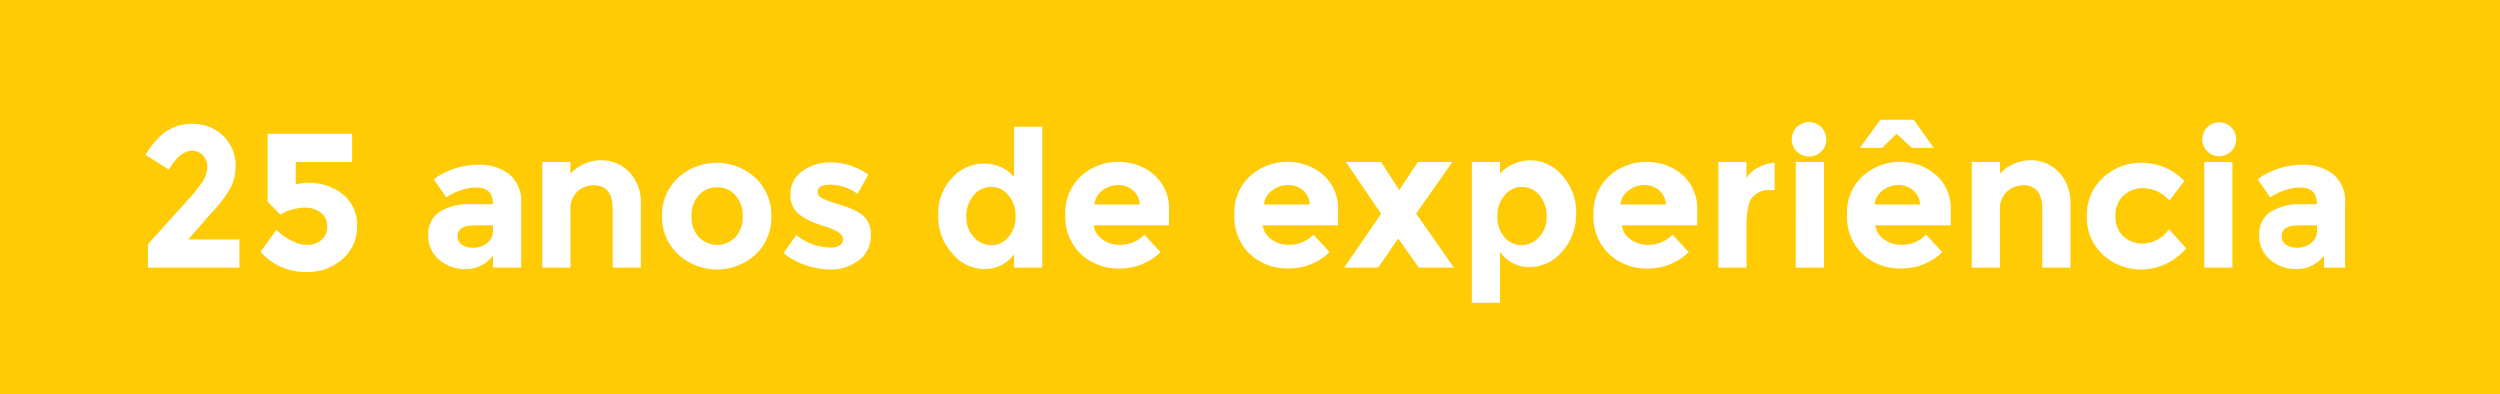 <svg xmlns="http://www.w3.org/2000/svg" viewBox="0 0 355 56"><defs><style>.cls-1{fill:#ffcb05;}</style></defs><g id="Layer_2" data-name="Layer 2"><g id="Layer_1-2" data-name="Layer 1"><g id="Layer_2-2" data-name="Layer 2"><g id="Camada_1" data-name="Camada 1"><path class="cls-1" d="M67.43,32c-1.64,0-2.45.51-2.45,1.53a1.38,1.38,0,0,0,.58,1.21,2.77,2.77,0,0,0,1.68.43,3,3,0,0,0,1.93-.67A2.19,2.19,0,0,0,70,32.71V32Zm0,0c-1.64,0-2.45.51-2.45,1.53a1.38,1.38,0,0,0,.58,1.21,2.77,2.77,0,0,0,1.68.43,3,3,0,0,0,1.93-.67A2.19,2.19,0,0,0,70,32.71V32Zm0,0c-1.64,0-2.45.51-2.45,1.53a1.38,1.38,0,0,0,.58,1.21,2.77,2.77,0,0,0,1.68.43,3,3,0,0,0,1.93-.67A2.19,2.19,0,0,0,70,32.71V32Zm37-4.25a3.57,3.57,0,0,0-5-.21c-.08.07-.14.14-.21.21a4.29,4.29,0,0,0-1,2.95,4.22,4.22,0,0,0,1,2.93,3.59,3.59,0,0,0,5.07.18l.18-.18a4.22,4.22,0,0,0,1-2.93A4.29,4.29,0,0,0,104.43,27.75Zm0,0a3.57,3.57,0,0,0-5-.21c-.08.07-.14.14-.21.21a4.29,4.29,0,0,0-1,2.95,4.22,4.22,0,0,0,1,2.93,3.59,3.59,0,0,0,5.07.18l.18-.18a4.22,4.22,0,0,0,1-2.93A4.29,4.29,0,0,0,104.43,27.75ZM67.43,32c-1.64,0-2.45.51-2.45,1.53a1.38,1.38,0,0,0,.58,1.21,2.77,2.77,0,0,0,1.68.43,3,3,0,0,0,1.93-.67A2.19,2.19,0,0,0,70,32.71V32Zm0,0c-1.64,0-2.45.51-2.45,1.53a1.38,1.38,0,0,0,.58,1.21,2.77,2.77,0,0,0,1.68.43,3,3,0,0,0,1.93-.67A2.19,2.19,0,0,0,70,32.71V32Zm37-4.25a3.57,3.57,0,0,0-5-.21c-.08.07-.14.14-.21.21a4.29,4.29,0,0,0-1,2.95,4.22,4.22,0,0,0,1,2.93,3.59,3.59,0,0,0,5.07.18l.18-.18a4.22,4.22,0,0,0,1-2.93A4.29,4.29,0,0,0,104.43,27.75Zm38.72,0a3.1,3.1,0,0,0-2.44-1.18,3.17,3.17,0,0,0-2.49,1.2,4.41,4.41,0,0,0-1,3,4,4,0,0,0,1.07,2.9,3.28,3.28,0,0,0,2.48,1.14,3.1,3.1,0,0,0,2.42-1.14,4.26,4.26,0,0,0,1-2.92,4.55,4.55,0,0,0-1-3ZM160.86,27a3.1,3.1,0,0,0-2.06-.71,3.73,3.73,0,0,0-2.23.74,2.81,2.81,0,0,0-1.17,2h6.44A2.9,2.9,0,0,0,160.86,27Zm0,0a3.1,3.1,0,0,0-2.06-.71,3.73,3.73,0,0,0-2.23.74,2.81,2.81,0,0,0-1.17,2h6.44A2.9,2.9,0,0,0,160.86,27Zm-17.71.75a3.1,3.1,0,0,0-2.44-1.18,3.17,3.17,0,0,0-2.49,1.2,4.41,4.41,0,0,0-1,3,4,4,0,0,0,1.07,2.9,3.28,3.28,0,0,0,2.48,1.14,3.1,3.1,0,0,0,2.42-1.14,4.26,4.26,0,0,0,1-2.92,4.55,4.55,0,0,0-1-3Zm-38.72,0a3.57,3.57,0,0,0-5-.21c-.08.07-.14.14-.21.21a4.29,4.29,0,0,0-1,2.95,4.22,4.22,0,0,0,1,2.93,3.59,3.59,0,0,0,5.07.18l.18-.18a4.22,4.22,0,0,0,1-2.93A4.29,4.29,0,0,0,104.43,27.75ZM67.43,32c-1.64,0-2.45.51-2.45,1.53a1.38,1.38,0,0,0,.58,1.21,2.77,2.77,0,0,0,1.68.43,3,3,0,0,0,1.93-.67A2.19,2.19,0,0,0,70,32.71V32Zm0,0c-1.64,0-2.45.51-2.45,1.53a1.38,1.38,0,0,0,.58,1.21,2.77,2.77,0,0,0,1.68.43,3,3,0,0,0,1.93-.67A2.19,2.19,0,0,0,70,32.71V32Zm37-4.25a3.57,3.57,0,0,0-5-.21c-.08.07-.14.14-.21.21a4.29,4.29,0,0,0-1,2.95,4.22,4.22,0,0,0,1,2.93,3.59,3.59,0,0,0,5.07.18l.18-.18a4.22,4.22,0,0,0,1-2.93A4.29,4.29,0,0,0,104.43,27.75Zm38.72,0a3.1,3.1,0,0,0-2.44-1.18,3.17,3.17,0,0,0-2.49,1.2,4.41,4.41,0,0,0-1,3,4,4,0,0,0,1.07,2.9,3.28,3.28,0,0,0,2.48,1.14,3.1,3.1,0,0,0,2.42-1.14,4.26,4.26,0,0,0,1-2.92,4.55,4.55,0,0,0-1-3ZM160.86,27a3.1,3.1,0,0,0-2.06-.71,3.73,3.73,0,0,0-2.23.74,2.81,2.81,0,0,0-1.17,2h6.44A2.9,2.9,0,0,0,160.86,27Zm24.08,0a3.1,3.1,0,0,0-2.06-.71,3.7,3.7,0,0,0-2.22.74,2.75,2.75,0,0,0-1.18,2h6.45A2.89,2.89,0,0,0,184.94,27Zm33.62.77a3.15,3.15,0,0,0-2.48-1.2,3.07,3.07,0,0,0-2.45,1.18,4.53,4.53,0,0,0-1,3,4.26,4.26,0,0,0,1,2.92,3.1,3.1,0,0,0,2.42,1.14,3.28,3.28,0,0,0,2.48-1.14,4,4,0,0,0,1.07-2.9,4.43,4.43,0,0,0-1-3Zm0,0a3.15,3.15,0,0,0-2.48-1.2,3.07,3.07,0,0,0-2.45,1.18,4.53,4.53,0,0,0-1,3,4.26,4.26,0,0,0,1,2.92,3.1,3.1,0,0,0,2.42,1.14,3.28,3.28,0,0,0,2.48-1.14,4,4,0,0,0,1.07-2.9,4.43,4.43,0,0,0-1-3ZM184.94,27a3.1,3.1,0,0,0-2.06-.71,3.7,3.7,0,0,0-2.22.74,2.75,2.75,0,0,0-1.18,2h6.45A2.89,2.89,0,0,0,184.94,27Zm-24.08,0a3.1,3.1,0,0,0-2.06-.71,3.73,3.73,0,0,0-2.23.74,2.81,2.81,0,0,0-1.17,2h6.44A2.9,2.9,0,0,0,160.86,27Zm-17.71.75a3.1,3.1,0,0,0-2.44-1.18,3.17,3.17,0,0,0-2.49,1.2,4.41,4.41,0,0,0-1,3,4,4,0,0,0,1.07,2.9,3.28,3.28,0,0,0,2.48,1.14,3.1,3.1,0,0,0,2.42-1.14,4.26,4.26,0,0,0,1-2.92,4.55,4.55,0,0,0-1-3Zm-38.72,0a3.57,3.57,0,0,0-5-.21c-.08.07-.14.14-.21.21a4.29,4.29,0,0,0-1,2.95,4.22,4.22,0,0,0,1,2.93,3.59,3.59,0,0,0,5.07.18l.18-.18a4.22,4.22,0,0,0,1-2.93A4.29,4.29,0,0,0,104.43,27.75ZM67.43,32c-1.64,0-2.45.51-2.45,1.53a1.38,1.38,0,0,0,.58,1.21,2.77,2.77,0,0,0,1.68.43,3,3,0,0,0,1.93-.67A2.19,2.19,0,0,0,70,32.71V32Zm0,0c-1.64,0-2.45.51-2.45,1.53a1.38,1.38,0,0,0,.58,1.21,2.77,2.77,0,0,0,1.68.43,3,3,0,0,0,1.93-.67A2.19,2.19,0,0,0,70,32.71V32Zm37-4.25a3.57,3.57,0,0,0-5-.21c-.08.07-.14.14-.21.21a4.29,4.29,0,0,0-1,2.95,4.22,4.22,0,0,0,1,2.93,3.59,3.59,0,0,0,5.07.18l.18-.18a4.22,4.22,0,0,0,1-2.93A4.29,4.29,0,0,0,104.43,27.75Zm38.72,0a3.1,3.1,0,0,0-2.44-1.18,3.17,3.17,0,0,0-2.49,1.2,4.41,4.41,0,0,0-1,3,4,4,0,0,0,1.07,2.9,3.28,3.28,0,0,0,2.48,1.14,3.1,3.1,0,0,0,2.42-1.14,4.26,4.26,0,0,0,1-2.92,4.55,4.55,0,0,0-1-3ZM160.86,27a3.1,3.1,0,0,0-2.06-.71,3.73,3.73,0,0,0-2.23.74,2.81,2.81,0,0,0-1.17,2h6.44A2.9,2.9,0,0,0,160.86,27Zm24.08,0a3.1,3.1,0,0,0-2.06-.71,3.7,3.7,0,0,0-2.22.74,2.75,2.75,0,0,0-1.18,2h6.45A2.89,2.89,0,0,0,184.94,27Zm33.62.77a3.15,3.15,0,0,0-2.48-1.2,3.07,3.07,0,0,0-2.45,1.18,4.53,4.53,0,0,0-1,3,4.26,4.26,0,0,0,1,2.92,3.1,3.1,0,0,0,2.42,1.14,3.28,3.28,0,0,0,2.48-1.14,4,4,0,0,0,1.07-2.9,4.43,4.43,0,0,0-1-3Zm17-.77a3.1,3.1,0,0,0-2.06-.71,3.7,3.7,0,0,0-2.22.74,2.75,2.75,0,0,0-1.18,2h6.45a2.9,2.9,0,0,0-1-2Zm0,0a3.1,3.1,0,0,0-2.06-.71,3.7,3.7,0,0,0-2.22.74,2.75,2.75,0,0,0-1.18,2h6.45a2.9,2.9,0,0,0-1-2Zm-17,.77a3.15,3.15,0,0,0-2.48-1.2,3.07,3.07,0,0,0-2.45,1.18,4.53,4.53,0,0,0-1,3,4.26,4.26,0,0,0,1,2.92,3.1,3.1,0,0,0,2.42,1.14,3.28,3.28,0,0,0,2.48-1.14,4,4,0,0,0,1.07-2.9,4.43,4.43,0,0,0-1-3ZM184.94,27a3.1,3.1,0,0,0-2.06-.71,3.7,3.7,0,0,0-2.22.74,2.75,2.75,0,0,0-1.18,2h6.45A2.89,2.89,0,0,0,184.94,27Zm-24.08,0a3.1,3.1,0,0,0-2.06-.71,3.73,3.73,0,0,0-2.23.74,2.81,2.81,0,0,0-1.17,2h6.44A2.9,2.9,0,0,0,160.86,27Zm-17.71.75a3.1,3.1,0,0,0-2.44-1.18,3.17,3.17,0,0,0-2.49,1.2,4.41,4.41,0,0,0-1,3,4,4,0,0,0,1.07,2.9,3.28,3.28,0,0,0,2.48,1.14,3.1,3.1,0,0,0,2.42-1.14,4.26,4.26,0,0,0,1-2.92,4.55,4.55,0,0,0-1-3Zm-38.72,0a3.57,3.57,0,0,0-5-.21c-.08.07-.14.14-.21.21a4.29,4.29,0,0,0-1,2.95,4.22,4.22,0,0,0,1,2.93,3.59,3.59,0,0,0,5.07.18l.18-.18a4.22,4.22,0,0,0,1-2.93A4.29,4.29,0,0,0,104.43,27.75ZM67.43,32c-1.64,0-2.45.51-2.45,1.53a1.38,1.38,0,0,0,.58,1.21,2.77,2.77,0,0,0,1.68.43,3,3,0,0,0,1.93-.67A2.19,2.19,0,0,0,70,32.71V32Zm0,0c-1.64,0-2.45.51-2.45,1.53a1.38,1.38,0,0,0,.58,1.21,2.77,2.77,0,0,0,1.68.43,3,3,0,0,0,1.93-.67A2.19,2.19,0,0,0,70,32.71V32Zm37-4.25a3.57,3.57,0,0,0-5-.21c-.08.07-.14.14-.21.21a4.29,4.29,0,0,0-1,2.95,4.22,4.22,0,0,0,1,2.93,3.59,3.59,0,0,0,5.07.18l.18-.18a4.22,4.22,0,0,0,1-2.93A4.29,4.29,0,0,0,104.43,27.75Zm38.72,0a3.1,3.1,0,0,0-2.44-1.18,3.17,3.17,0,0,0-2.49,1.2,4.41,4.41,0,0,0-1,3,4,4,0,0,0,1.07,2.9,3.28,3.28,0,0,0,2.48,1.14,3.1,3.1,0,0,0,2.42-1.14,4.26,4.26,0,0,0,1-2.92,4.55,4.55,0,0,0-1-3ZM160.86,27a3.1,3.1,0,0,0-2.06-.71,3.73,3.73,0,0,0-2.23.74,2.81,2.81,0,0,0-1.17,2h6.44A2.9,2.9,0,0,0,160.86,27Zm24.08,0a3.1,3.1,0,0,0-2.06-.71,3.7,3.7,0,0,0-2.22.74,2.75,2.75,0,0,0-1.18,2h6.45A2.89,2.89,0,0,0,184.94,27Zm33.62.77a3.15,3.15,0,0,0-2.48-1.2,3.07,3.07,0,0,0-2.45,1.18,4.53,4.53,0,0,0-1,3,4.26,4.26,0,0,0,1,2.92,3.1,3.1,0,0,0,2.42,1.14,3.28,3.28,0,0,0,2.48-1.14,4,4,0,0,0,1.07-2.9,4.43,4.43,0,0,0-1-3Zm17-.77a3.1,3.1,0,0,0-2.06-.71,3.7,3.7,0,0,0-2.22.74,2.75,2.75,0,0,0-1.18,2h6.45a2.9,2.9,0,0,0-1-2Zm0,0a3.1,3.1,0,0,0-2.06-.71,3.7,3.7,0,0,0-2.22.74,2.75,2.75,0,0,0-1.18,2h6.45a2.9,2.9,0,0,0-1-2Zm-17,.77a3.15,3.15,0,0,0-2.48-1.2,3.07,3.07,0,0,0-2.45,1.18,4.53,4.53,0,0,0-1,3,4.26,4.26,0,0,0,1,2.92,3.1,3.1,0,0,0,2.42,1.14,3.28,3.28,0,0,0,2.48-1.14,4,4,0,0,0,1.07-2.9,4.43,4.43,0,0,0-1-3ZM184.94,27a3.1,3.1,0,0,0-2.06-.71,3.7,3.7,0,0,0-2.22.74,2.75,2.75,0,0,0-1.18,2h6.45A2.89,2.89,0,0,0,184.94,27Zm-24.08,0a3.1,3.1,0,0,0-2.06-.71,3.73,3.73,0,0,0-2.23.74,2.81,2.81,0,0,0-1.17,2h6.44A2.9,2.9,0,0,0,160.86,27Zm-17.71.75a3.1,3.1,0,0,0-2.44-1.18,3.17,3.17,0,0,0-2.49,1.2,4.41,4.41,0,0,0-1,3,4,4,0,0,0,1.07,2.9,3.28,3.28,0,0,0,2.48,1.14,3.1,3.1,0,0,0,2.42-1.14,4.26,4.26,0,0,0,1-2.92,4.55,4.55,0,0,0-1-3Zm-38.72,0a3.57,3.57,0,0,0-5-.21c-.08.07-.14.14-.21.21a4.29,4.29,0,0,0-1,2.95,4.22,4.22,0,0,0,1,2.93,3.59,3.59,0,0,0,5.07.18l.18-.18a4.22,4.22,0,0,0,1-2.93A4.29,4.29,0,0,0,104.43,27.75ZM67.43,32c-1.64,0-2.45.51-2.45,1.53a1.38,1.38,0,0,0,.58,1.21,2.77,2.77,0,0,0,1.68.43,3,3,0,0,0,1.93-.67A2.19,2.19,0,0,0,70,32.71V32Zm0,0c-1.64,0-2.45.51-2.45,1.53a1.38,1.38,0,0,0,.58,1.21,2.77,2.77,0,0,0,1.68.43,3,3,0,0,0,1.93-.67A2.19,2.19,0,0,0,70,32.71V32Zm37-4.25a3.57,3.57,0,0,0-5-.21c-.08.07-.14.14-.21.21a4.29,4.29,0,0,0-1,2.95,4.22,4.22,0,0,0,1,2.93,3.59,3.59,0,0,0,5.07.18l.18-.18a4.22,4.22,0,0,0,1-2.93A4.29,4.29,0,0,0,104.43,27.75Zm38.72,0a3.1,3.1,0,0,0-2.44-1.18,3.17,3.17,0,0,0-2.49,1.2,4.41,4.41,0,0,0-1,3,4,4,0,0,0,1.07,2.9,3.28,3.28,0,0,0,2.48,1.14,3.1,3.1,0,0,0,2.42-1.14,4.26,4.26,0,0,0,1-2.92,4.55,4.55,0,0,0-1-3ZM160.86,27a3.1,3.1,0,0,0-2.06-.71,3.73,3.73,0,0,0-2.23.74,2.81,2.81,0,0,0-1.17,2h6.44A2.9,2.9,0,0,0,160.86,27Zm24.08,0a3.1,3.1,0,0,0-2.06-.71,3.7,3.7,0,0,0-2.22.74,2.75,2.75,0,0,0-1.18,2h6.45A2.89,2.89,0,0,0,184.94,27Zm33.62.77a3.15,3.15,0,0,0-2.48-1.2,3.07,3.07,0,0,0-2.45,1.18,4.53,4.53,0,0,0-1,3,4.26,4.26,0,0,0,1,2.92,3.1,3.1,0,0,0,2.42,1.14,3.28,3.28,0,0,0,2.48-1.14,4,4,0,0,0,1.07-2.9,4.43,4.43,0,0,0-1-3Zm17-.77a3.1,3.1,0,0,0-2.06-.71,3.7,3.7,0,0,0-2.22.74,2.75,2.75,0,0,0-1.18,2h6.45a2.9,2.9,0,0,0-1-2Zm0,0a3.1,3.1,0,0,0-2.06-.71,3.7,3.7,0,0,0-2.22.74,2.75,2.75,0,0,0-1.18,2h6.45a2.9,2.9,0,0,0-1-2Zm-17,.77a3.15,3.15,0,0,0-2.48-1.2,3.07,3.07,0,0,0-2.45,1.18,4.53,4.53,0,0,0-1,3,4.26,4.26,0,0,0,1,2.92,3.1,3.1,0,0,0,2.42,1.14,3.28,3.28,0,0,0,2.48-1.14,4,4,0,0,0,1.07-2.9,4.43,4.43,0,0,0-1-3ZM184.94,27a3.1,3.1,0,0,0-2.06-.71,3.7,3.7,0,0,0-2.22.74,2.75,2.75,0,0,0-1.18,2h6.45A2.89,2.89,0,0,0,184.94,27Zm-24.08,0a3.1,3.1,0,0,0-2.06-.71,3.73,3.73,0,0,0-2.23.74,2.81,2.81,0,0,0-1.17,2h6.44A2.9,2.9,0,0,0,160.86,27Zm-17.71.75a3.1,3.1,0,0,0-2.44-1.18,3.17,3.17,0,0,0-2.49,1.2,4.41,4.41,0,0,0-1,3,4,4,0,0,0,1.07,2.9,3.28,3.28,0,0,0,2.48,1.14,3.1,3.1,0,0,0,2.42-1.14,4.26,4.26,0,0,0,1-2.92,4.55,4.55,0,0,0-1-3Zm-38.72,0a3.57,3.57,0,0,0-5-.21c-.08.07-.14.14-.21.21a4.29,4.29,0,0,0-1,2.95,4.22,4.22,0,0,0,1,2.93,3.59,3.59,0,0,0,5.07.18l.18-.18a4.22,4.22,0,0,0,1-2.93A4.29,4.29,0,0,0,104.43,27.75ZM67.43,32c-1.64,0-2.45.51-2.45,1.53a1.38,1.38,0,0,0,.58,1.21,2.77,2.77,0,0,0,1.68.43,3,3,0,0,0,1.93-.67A2.19,2.19,0,0,0,70,32.71V32Zm0,0c-1.64,0-2.45.51-2.45,1.53a1.38,1.38,0,0,0,.58,1.21,2.77,2.77,0,0,0,1.68.43,3,3,0,0,0,1.93-.67A2.19,2.19,0,0,0,70,32.71V32Zm37-4.25a3.57,3.57,0,0,0-5-.21c-.08.07-.14.14-.21.21a4.29,4.29,0,0,0-1,2.95,4.22,4.22,0,0,0,1,2.93,3.59,3.59,0,0,0,5.07.18l.18-.18a4.22,4.22,0,0,0,1-2.93A4.29,4.29,0,0,0,104.43,27.75Zm38.72,0a3.1,3.1,0,0,0-2.44-1.18,3.17,3.17,0,0,0-2.49,1.2,4.41,4.41,0,0,0-1,3,4,4,0,0,0,1.07,2.9,3.28,3.28,0,0,0,2.48,1.14,3.1,3.1,0,0,0,2.42-1.14,4.26,4.26,0,0,0,1-2.92,4.55,4.55,0,0,0-1-3ZM160.86,27a3.1,3.1,0,0,0-2.06-.71,3.73,3.73,0,0,0-2.23.74,2.81,2.81,0,0,0-1.17,2h6.44A2.9,2.9,0,0,0,160.86,27Zm24.08,0a3.1,3.1,0,0,0-2.06-.71,3.7,3.7,0,0,0-2.22.74,2.75,2.75,0,0,0-1.18,2h6.45A2.89,2.89,0,0,0,184.94,27Zm33.62.77a3.15,3.15,0,0,0-2.48-1.2,3.07,3.07,0,0,0-2.45,1.18,4.53,4.53,0,0,0-1,3,4.26,4.26,0,0,0,1,2.92,3.1,3.1,0,0,0,2.42,1.14,3.28,3.28,0,0,0,2.48-1.14,4,4,0,0,0,1.07-2.9,4.43,4.43,0,0,0-1-3Zm17-.77a3.1,3.1,0,0,0-2.06-.71,3.7,3.7,0,0,0-2.22.74,2.75,2.75,0,0,0-1.18,2h6.45a2.9,2.9,0,0,0-1-2Zm36.08,0a3.1,3.1,0,0,0-2.06-.71,3.73,3.73,0,0,0-2.23.74,2.81,2.81,0,0,0-1.17,2h6.44a2.93,2.93,0,0,0-1-2Zm0,0a3.1,3.1,0,0,0-2.06-.71,3.73,3.73,0,0,0-2.23.74,2.81,2.81,0,0,0-1.17,2h6.44a2.93,2.93,0,0,0-1-2Zm-36.08,0a3.1,3.1,0,0,0-2.06-.71,3.7,3.7,0,0,0-2.22.74,2.75,2.75,0,0,0-1.18,2h6.45a2.9,2.9,0,0,0-1-2Zm-17,.77a3.15,3.15,0,0,0-2.48-1.2,3.07,3.07,0,0,0-2.45,1.18,4.53,4.53,0,0,0-1,3,4.26,4.26,0,0,0,1,2.92,3.1,3.1,0,0,0,2.42,1.14,3.28,3.28,0,0,0,2.48-1.14,4,4,0,0,0,1.07-2.9,4.43,4.43,0,0,0-1-3ZM184.94,27a3.1,3.1,0,0,0-2.06-.71,3.7,3.7,0,0,0-2.22.74,2.75,2.75,0,0,0-1.18,2h6.45A2.89,2.89,0,0,0,184.94,27Zm-24.08,0a3.1,3.1,0,0,0-2.06-.71,3.73,3.73,0,0,0-2.23.74,2.81,2.81,0,0,0-1.17,2h6.44A2.9,2.9,0,0,0,160.86,27Zm-17.71.75a3.1,3.1,0,0,0-2.44-1.18,3.17,3.17,0,0,0-2.49,1.2,4.41,4.41,0,0,0-1,3,4,4,0,0,0,1.07,2.9,3.28,3.28,0,0,0,2.48,1.14,3.1,3.1,0,0,0,2.42-1.14,4.26,4.26,0,0,0,1-2.92,4.55,4.55,0,0,0-1-3Zm-38.72,0a3.57,3.57,0,0,0-5-.21c-.08.07-.14.14-.21.21a4.29,4.29,0,0,0-1,2.95,4.22,4.22,0,0,0,1,2.93,3.59,3.59,0,0,0,5.07.18l.18-.18a4.22,4.22,0,0,0,1-2.93A4.29,4.29,0,0,0,104.43,27.75ZM67.43,32c-1.64,0-2.45.51-2.45,1.53a1.38,1.38,0,0,0,.58,1.21,2.77,2.77,0,0,0,1.68.43,3,3,0,0,0,1.93-.67A2.19,2.19,0,0,0,70,32.71V32Zm0,0c-1.64,0-2.45.51-2.45,1.53a1.38,1.38,0,0,0,.58,1.21,2.77,2.77,0,0,0,1.68.43,3,3,0,0,0,1.93-.67A2.19,2.19,0,0,0,70,32.71V32Zm37-4.25a3.57,3.57,0,0,0-5-.21c-.08.07-.14.14-.21.21a4.29,4.29,0,0,0-1,2.95,4.22,4.22,0,0,0,1,2.93,3.59,3.59,0,0,0,5.07.18l.18-.18a4.22,4.22,0,0,0,1-2.93A4.29,4.29,0,0,0,104.43,27.75Zm38.72,0a3.1,3.1,0,0,0-2.44-1.18,3.17,3.17,0,0,0-2.49,1.2,4.41,4.41,0,0,0-1,3,4,4,0,0,0,1.07,2.9,3.28,3.28,0,0,0,2.48,1.14,3.1,3.1,0,0,0,2.42-1.14,4.26,4.26,0,0,0,1-2.92,4.55,4.55,0,0,0-1-3ZM160.86,27a3.1,3.1,0,0,0-2.06-.71,3.73,3.73,0,0,0-2.23.74,2.81,2.81,0,0,0-1.17,2h6.44A2.9,2.9,0,0,0,160.86,27Zm24.08,0a3.1,3.1,0,0,0-2.06-.71,3.7,3.7,0,0,0-2.22.74,2.75,2.75,0,0,0-1.18,2h6.45A2.89,2.89,0,0,0,184.94,27Zm33.62.77a3.15,3.15,0,0,0-2.48-1.2,3.07,3.07,0,0,0-2.45,1.18,4.53,4.53,0,0,0-1,3,4.26,4.26,0,0,0,1,2.92,3.1,3.1,0,0,0,2.42,1.14,3.28,3.28,0,0,0,2.48-1.14,4,4,0,0,0,1.07-2.9,4.43,4.43,0,0,0-1-3Zm17-.77a3.1,3.1,0,0,0-2.06-.71,3.7,3.7,0,0,0-2.22.74,2.75,2.75,0,0,0-1.18,2h6.45a2.9,2.9,0,0,0-1-2Zm36.08,0a3.1,3.1,0,0,0-2.06-.71,3.73,3.73,0,0,0-2.23.74,2.81,2.81,0,0,0-1.17,2h6.44a2.93,2.93,0,0,0-1-2Zm0,0a3.1,3.1,0,0,0-2.06-.71,3.73,3.73,0,0,0-2.23.74,2.81,2.81,0,0,0-1.17,2h6.44a2.93,2.93,0,0,0-1-2Zm-36.08,0a3.1,3.1,0,0,0-2.06-.71,3.7,3.7,0,0,0-2.22.74,2.75,2.75,0,0,0-1.18,2h6.45a2.9,2.9,0,0,0-1-2Zm-17,.77a3.15,3.15,0,0,0-2.48-1.2,3.07,3.07,0,0,0-2.45,1.18,4.53,4.53,0,0,0-1,3,4.26,4.26,0,0,0,1,2.92,3.1,3.1,0,0,0,2.42,1.14,3.28,3.28,0,0,0,2.48-1.14,4,4,0,0,0,1.07-2.9,4.43,4.43,0,0,0-1-3ZM184.94,27a3.1,3.1,0,0,0-2.06-.71,3.7,3.7,0,0,0-2.22.74,2.75,2.75,0,0,0-1.18,2h6.45A2.89,2.89,0,0,0,184.94,27Zm-24.08,0a3.1,3.1,0,0,0-2.06-.71,3.73,3.73,0,0,0-2.23.74,2.81,2.81,0,0,0-1.17,2h6.44A2.9,2.9,0,0,0,160.86,27Zm-17.71.75a3.1,3.1,0,0,0-2.44-1.18,3.17,3.17,0,0,0-2.49,1.2,4.41,4.41,0,0,0-1,3,4,4,0,0,0,1.07,2.9,3.28,3.28,0,0,0,2.48,1.14,3.1,3.1,0,0,0,2.42-1.14,4.26,4.26,0,0,0,1-2.92,4.55,4.55,0,0,0-1-3Zm-38.72,0a3.57,3.57,0,0,0-5-.21c-.08.07-.14.14-.21.21a4.29,4.29,0,0,0-1,2.95,4.22,4.22,0,0,0,1,2.93,3.59,3.59,0,0,0,5.07.18l.18-.18a4.22,4.22,0,0,0,1-2.93A4.29,4.29,0,0,0,104.43,27.75ZM67.43,32c-1.64,0-2.45.51-2.45,1.53a1.38,1.38,0,0,0,.58,1.21,2.77,2.77,0,0,0,1.68.43,3,3,0,0,0,1.93-.67A2.19,2.19,0,0,0,70,32.71V32Zm0,0c-1.64,0-2.45.51-2.45,1.53a1.38,1.38,0,0,0,.58,1.21,2.77,2.77,0,0,0,1.68.43,3,3,0,0,0,1.93-.67A2.19,2.19,0,0,0,70,32.71V32Zm37-4.25a3.57,3.57,0,0,0-5-.21c-.08.07-.14.14-.21.21a4.29,4.29,0,0,0-1,2.95,4.22,4.22,0,0,0,1,2.93,3.59,3.59,0,0,0,5.07.18l.18-.18a4.22,4.22,0,0,0,1-2.93A4.29,4.29,0,0,0,104.43,27.75Zm38.72,0a3.1,3.1,0,0,0-2.44-1.18,3.17,3.17,0,0,0-2.49,1.2,4.41,4.41,0,0,0-1,3,4,4,0,0,0,1.07,2.9,3.28,3.28,0,0,0,2.48,1.14,3.1,3.1,0,0,0,2.42-1.14,4.26,4.26,0,0,0,1-2.92,4.55,4.55,0,0,0-1-3ZM160.86,27a3.1,3.1,0,0,0-2.06-.71,3.73,3.73,0,0,0-2.23.74,2.81,2.81,0,0,0-1.17,2h6.44A2.9,2.9,0,0,0,160.86,27Zm24.08,0a3.1,3.1,0,0,0-2.06-.71,3.7,3.7,0,0,0-2.22.74,2.75,2.75,0,0,0-1.18,2h6.45A2.89,2.89,0,0,0,184.94,27Zm33.62.77a3.15,3.15,0,0,0-2.48-1.2,3.07,3.07,0,0,0-2.45,1.18,4.53,4.53,0,0,0-1,3,4.26,4.26,0,0,0,1,2.92,3.1,3.1,0,0,0,2.42,1.14,3.28,3.28,0,0,0,2.48-1.14,4,4,0,0,0,1.07-2.9,4.43,4.43,0,0,0-1-3Zm17-.77a3.1,3.1,0,0,0-2.06-.71,3.7,3.7,0,0,0-2.22.74,2.75,2.75,0,0,0-1.18,2h6.45a2.9,2.9,0,0,0-1-2Zm36.08,0a3.1,3.1,0,0,0-2.06-.71,3.73,3.73,0,0,0-2.23.74,2.81,2.81,0,0,0-1.17,2h6.44a2.93,2.93,0,0,0-1-2Zm0,0a3.1,3.1,0,0,0-2.06-.71,3.73,3.73,0,0,0-2.23.74,2.81,2.81,0,0,0-1.17,2h6.44a2.93,2.93,0,0,0-1-2Zm-36.08,0a3.1,3.1,0,0,0-2.06-.71,3.7,3.7,0,0,0-2.22.74,2.75,2.75,0,0,0-1.18,2h6.45a2.9,2.9,0,0,0-1-2Zm-17,.77a3.15,3.15,0,0,0-2.48-1.2,3.07,3.07,0,0,0-2.45,1.18,4.53,4.53,0,0,0-1,3,4.26,4.26,0,0,0,1,2.92,3.1,3.1,0,0,0,2.42,1.14,3.28,3.28,0,0,0,2.48-1.14,4,4,0,0,0,1.07-2.9,4.43,4.43,0,0,0-1-3ZM184.94,27a3.1,3.1,0,0,0-2.06-.71,3.7,3.7,0,0,0-2.22.74,2.75,2.75,0,0,0-1.18,2h6.45A2.89,2.89,0,0,0,184.94,27Zm-24.08,0a3.1,3.1,0,0,0-2.06-.71,3.73,3.73,0,0,0-2.23.74,2.81,2.81,0,0,0-1.17,2h6.44A2.9,2.9,0,0,0,160.86,27Zm-17.71.75a3.1,3.1,0,0,0-2.44-1.18,3.17,3.17,0,0,0-2.49,1.2,4.41,4.41,0,0,0-1,3,4,4,0,0,0,1.07,2.9,3.28,3.28,0,0,0,2.48,1.14,3.1,3.1,0,0,0,2.42-1.14,4.26,4.26,0,0,0,1-2.92,4.55,4.55,0,0,0-1-3Zm-38.72,0a3.57,3.57,0,0,0-5-.21c-.08.07-.14.14-.21.21a4.29,4.29,0,0,0-1,2.95,4.22,4.22,0,0,0,1,2.93,3.59,3.59,0,0,0,5.07.18l.18-.18a4.22,4.22,0,0,0,1-2.93A4.29,4.29,0,0,0,104.43,27.75ZM67.43,32c-1.64,0-2.45.51-2.45,1.53a1.38,1.38,0,0,0,.58,1.21,2.77,2.77,0,0,0,1.68.43,3,3,0,0,0,1.93-.67A2.19,2.19,0,0,0,70,32.71V32ZM0,0V56H355V0ZM267,17h4.74l2.86,4h-3.11l-2.16-2-2.1,2h-3.12ZM34,38H21V34.69l5.41-6a24.55,24.55,0,0,0,2.33-2.87,3.86,3.86,0,0,0,.7-2.07,2.4,2.4,0,0,0-.61-1.67,2,2,0,0,0-1.55-.67c-1.16,0-2.26.89-3.3,2.68L20.68,22a10.69,10.69,0,0,1,2.84-3.29,6.55,6.55,0,0,1,3.93-1.11,6,6,0,0,1,4.19,1.64,5.75,5.75,0,0,1,1.81,4.47,6.55,6.55,0,0,1-.73,3A18.79,18.79,0,0,1,30,30.26L26.72,34H34Zm14.64-1.22a7.37,7.37,0,0,1-5.11,1.84A8.4,8.4,0,0,1,37,35.75l2.25-3.11q.24.24.66.6a9,9,0,0,0,1.5.94,4.55,4.55,0,0,0,2.19.59,3.09,3.09,0,0,0,2-.66,2.3,2.3,0,0,0,.85-1.94,2.35,2.35,0,0,0-.92-2,3.79,3.79,0,0,0-2.37-.69,7.15,7.15,0,0,0-3.37,1L38,28.62V19H50v4H42v3.19a7.77,7.77,0,0,1,6.71,1.42,5.55,5.55,0,0,1,2,4.5A6,6,0,0,1,48.64,36.78ZM74,38H70V36.27a4.73,4.73,0,0,1-3.82,1.94,5.72,5.72,0,0,1-3.82-1.32,4.37,4.37,0,0,1-1.55-3.51,3.73,3.73,0,0,1,1.6-3.29A7.7,7.7,0,0,1,66.78,29H70v-.08c0-1.53-.81-2.29-2.43-2.29a6.64,6.64,0,0,0-2.2.41,7.5,7.5,0,0,0-2,1l-1.78-2.59A10.75,10.75,0,0,1,68,23.4a6.74,6.74,0,0,1,4.27,1.31A4.92,4.92,0,0,1,74,28.87Zm17,0H87V29.7q0-3.39-2.69-3.39A3.24,3.24,0,0,0,81,29.81V38H77V23h4v1.67a6,6,0,0,1,4.33-1.92,5.42,5.42,0,0,1,4,1.67A6.1,6.1,0,0,1,91,28.88Zm16.36-1.92a8.16,8.16,0,0,1-11.11,0A7.24,7.24,0,0,1,94,30.7a7.24,7.24,0,0,1,2.21-5.39,8.12,8.12,0,0,1,11.11,0,7.24,7.24,0,0,1,2.21,5.39A7.23,7.23,0,0,1,107.36,36.08Zm14.57.87a6.12,6.12,0,0,1-4.05,1.31,11.06,11.06,0,0,1-3.42-.58,10,10,0,0,1-3.19-1.74l1.8-2.57A7.84,7.84,0,0,0,118,35.15a2.28,2.28,0,0,0,1.25-.31,1,1,0,0,0,.47-.84,1.24,1.24,0,0,0-.64-1,7,7,0,0,0-1.86-.82q-1.22-.39-1.86-.66a9.77,9.77,0,0,1-1.46-.79,3.38,3.38,0,0,1-1.66-3.07,4,4,0,0,1,1.63-3.32,6.65,6.65,0,0,1,4.24-1.28,9.23,9.23,0,0,1,5.19,1.74l-1.53,2.74A6.7,6.7,0,0,0,118,26.22c-1.27,0-1.9.35-1.9,1a1,1,0,0,0,.6.9,11,11,0,0,0,2,.77c.93.29,1.59.51,2,.67a9.36,9.36,0,0,1,1.41.72,3.32,3.32,0,0,1,1.53,3.1A4.25,4.25,0,0,1,121.93,37ZM148,38h-4V36.09a5.15,5.15,0,0,1-4.23,2.12A6,6,0,0,1,135.23,36a7.68,7.68,0,0,1-2-5.42,7.38,7.38,0,0,1,1.94-5.29,6.06,6.06,0,0,1,4.56-2.06A5.46,5.46,0,0,1,144,25.12V18h4Zm18-6H155.3a2.9,2.9,0,0,0,1.25,2,4,4,0,0,0,2.4.76,4.65,4.65,0,0,0,3.55-1.45l2.3,2.49a8.25,8.25,0,0,1-5.8,2.32,7.75,7.75,0,0,1-5.53-2.06,7.24,7.24,0,0,1-2.19-5.54,7,7,0,0,1,3.39-6.39A7.83,7.83,0,0,1,159.1,23a7.49,7.49,0,0,1,4.78,1.82,6.3,6.3,0,0,1,2.12,5Zm24,0H179.3a2.9,2.9,0,0,0,1.25,2,4,4,0,0,0,2.4.76,4.65,4.65,0,0,0,3.55-1.45l2.3,2.49a8.25,8.25,0,0,1-5.8,2.32,7.75,7.75,0,0,1-5.53-2.06,7.24,7.24,0,0,1-2.19-5.54,7,7,0,0,1,3.39-6.39A7.83,7.83,0,0,1,183.1,23a7.49,7.49,0,0,1,4.78,1.82,6.3,6.3,0,0,1,2.12,5Zm11.47,6-2.93-4.13L195.7,38h-4.83l5.25-7.64-5-7.36h5l2.57,4,2.65-4h4.9l-5.15,7.33L206.46,38Zm20.34-2.27a6,6,0,0,1-4.58,2.19A5,5,0,0,1,213,35.76V43h-4V23h4v1.64a5.85,5.85,0,0,1,8.81.26,7.68,7.68,0,0,1,2,5.4A7.82,7.82,0,0,1,221.81,35.73ZM241,32H230.3a2.9,2.9,0,0,0,1.25,2,4,4,0,0,0,2.4.76,4.65,4.65,0,0,0,3.55-1.45l2.3,2.49a8.25,8.25,0,0,1-5.8,2.32,7.75,7.75,0,0,1-5.53-2.06,7.24,7.24,0,0,1-2.19-5.54,7,7,0,0,1,3.39-6.39A7.83,7.83,0,0,1,234.1,23a7.49,7.49,0,0,1,4.78,1.82,6.3,6.3,0,0,1,2.12,5Zm11-5h-.61a3,3,0,0,0-2.73,1.25c-.61.87-.66,3.43-.66,3.43V38h-4V23h4v2.29a3.78,3.78,0,0,1,1.73-1.53,5.45,5.45,0,0,1,2.27-.65Zm7,11h-4V23h4Zm-.36-16.52a2.45,2.45,0,1,1-.06-3.46,2.42,2.42,0,0,1,.75,1.75A2.29,2.29,0,0,1,258.64,21.48ZM277,32H266.3a2.9,2.9,0,0,0,1.25,2,4,4,0,0,0,2.4.76,4.65,4.65,0,0,0,3.55-1.45l2.3,2.49a8.25,8.25,0,0,1-5.8,2.32,7.75,7.75,0,0,1-5.53-2.06,7.24,7.24,0,0,1-2.19-5.54,7,7,0,0,1,3.39-6.39A7.83,7.83,0,0,1,270.1,23a7.49,7.49,0,0,1,4.78,1.82,6.3,6.3,0,0,1,2.12,5Zm17,6h-4V29.7q0-3.39-2.69-3.39a3.37,3.37,0,0,0-2.32.89,3.32,3.32,0,0,0-1,2.61V38h-4V23h4v1.67a6,6,0,0,1,4.33-1.92,5.42,5.42,0,0,1,4,1.67A6.11,6.11,0,0,1,294,28.88Zm10.2.26a7.89,7.89,0,0,1-5.58-2.09,7.05,7.05,0,0,1-2.28-5.46,7.09,7.09,0,0,1,2.3-5.49,7.83,7.83,0,0,1,5.48-2.11,8.64,8.64,0,0,1,3.21.65,8.21,8.21,0,0,1,2.85,1.94l-2.13,2.79a4.87,4.87,0,0,0-1.73-1.32,5.13,5.13,0,0,0-2-.46,4,4,0,0,0-2.77,1.05,3.77,3.77,0,0,0-1.16,2.92,3.71,3.71,0,0,0,1.16,2.91,4,4,0,0,0,2.72,1A4.67,4.67,0,0,0,308,32.54l2.43,2.73A8.4,8.4,0,0,1,304.2,38.26ZM317,38h-4V23h4Zm-.17-16.52a2.41,2.41,0,1,1,0-3.41A2.41,2.41,0,0,1,316.83,21.48ZM333,38h-3V36.27a4.73,4.73,0,0,1-3.82,1.94,5.72,5.72,0,0,1-3.82-1.32,4.37,4.37,0,0,1-1.55-3.51,3.73,3.73,0,0,1,1.6-3.29A7.7,7.7,0,0,1,326.78,29H329v-.08c0-1.53-.81-2.29-2.43-2.29a6.64,6.64,0,0,0-2.2.41,7.5,7.5,0,0,0-2,1l-1.78-2.59A10.75,10.75,0,0,1,327,23.4a6.74,6.74,0,0,1,4.27,1.31A4.92,4.92,0,0,1,333,28.87Zm-9-4.47a1.38,1.38,0,0,0,.58,1.21,2.77,2.77,0,0,0,1.68.43,3,3,0,0,0,1.93-.67,2.22,2.22,0,0,0,.83-1.79V32h-2.57C324.79,32,324,32.51,324,33.53Zm-54.39-7.26a3.73,3.73,0,0,0-2.23.74,2.81,2.81,0,0,0-1.17,2h6.44a2.89,2.89,0,0,0-1-2,3.1,3.1,0,0,0-2.06-.74Zm-36.08,0a3.7,3.7,0,0,0-2.22.74,2.75,2.75,0,0,0-1.18,2h6.45a2.89,2.89,0,0,0-1-2,3.13,3.13,0,0,0-2.07-.74Zm-17.43.28a3.07,3.07,0,0,0-2.45,1.18,4.53,4.53,0,0,0-1,3,4.26,4.26,0,0,0,1,2.92,3.1,3.1,0,0,0,2.42,1.14,3.28,3.28,0,0,0,2.48-1.14,4,4,0,0,0,1.07-2.9,4.41,4.41,0,0,0-1-3,3.17,3.17,0,0,0-2.54-1.2Zm-33.2-.28a3.7,3.7,0,0,0-2.22.74,2.75,2.75,0,0,0-1.18,2H186a2.89,2.89,0,0,0-1-2,3.13,3.13,0,0,0-2.07-.74Zm-24.08,0a3.73,3.73,0,0,0-2.23.74,2.81,2.81,0,0,0-1.17,2h6.44a2.89,2.89,0,0,0-1-2,3.1,3.1,0,0,0-2.06-.74Zm-18.09.28a3.17,3.17,0,0,0-2.49,1.2,4.41,4.41,0,0,0-1,3,4,4,0,0,0,1.07,2.9,3.28,3.28,0,0,0,2.48,1.14,3.1,3.1,0,0,0,2.42-1.14,4.26,4.26,0,0,0,1-2.92,4.53,4.53,0,0,0-1-3,3.08,3.08,0,0,0-2.5-1.18Zm-38.91.05a3.37,3.37,0,0,0-2.62,1.15,4.29,4.29,0,0,0-1,2.95,4.22,4.22,0,0,0,1,2.93,3.59,3.59,0,0,0,5.07.18l.18-.18a4.22,4.22,0,0,0,1-2.93,4.29,4.29,0,0,0-1-2.95,3.36,3.36,0,0,0-2.65-1.15ZM65,33.53a1.38,1.38,0,0,0,.58,1.21,2.77,2.77,0,0,0,1.68.43,3,3,0,0,0,1.93-.67A2.18,2.18,0,0,0,70,32.71V32H67.43C65.79,32,65,32.51,65,33.53ZM67.43,32c-1.64,0-2.45.51-2.45,1.53a1.38,1.38,0,0,0,.58,1.21,2.77,2.77,0,0,0,1.68.43,3,3,0,0,0,1.93-.67A2.19,2.19,0,0,0,70,32.71V32Zm37-4.25a3.57,3.57,0,0,0-5-.21c-.08.07-.14.14-.21.21a4.29,4.29,0,0,0-1,2.95,4.22,4.22,0,0,0,1,2.93,3.59,3.59,0,0,0,5.07.18l.18-.18a4.22,4.22,0,0,0,1-2.93A4.29,4.29,0,0,0,104.43,27.75Zm38.72,0a3.1,3.1,0,0,0-2.44-1.18,3.17,3.17,0,0,0-2.49,1.2,4.41,4.41,0,0,0-1,3,4,4,0,0,0,1.07,2.9,3.28,3.28,0,0,0,2.48,1.14,3.1,3.1,0,0,0,2.42-1.14,4.26,4.26,0,0,0,1-2.92,4.55,4.55,0,0,0-1-3ZM160.86,27a3.1,3.1,0,0,0-2.06-.71,3.73,3.73,0,0,0-2.23.74,2.81,2.81,0,0,0-1.17,2h6.44A2.9,2.9,0,0,0,160.86,27Zm24.08,0a3.1,3.1,0,0,0-2.06-.71,3.7,3.7,0,0,0-2.22.74,2.75,2.75,0,0,0-1.18,2h6.45A2.89,2.89,0,0,0,184.94,27Zm33.62.77a3.15,3.15,0,0,0-2.48-1.2,3.07,3.07,0,0,0-2.45,1.18,4.53,4.53,0,0,0-1,3,4.26,4.26,0,0,0,1,2.92,3.1,3.1,0,0,0,2.42,1.14,3.28,3.28,0,0,0,2.48-1.14,4,4,0,0,0,1.07-2.9,4.43,4.43,0,0,0-1-3Zm17-.77a3.1,3.1,0,0,0-2.06-.71,3.7,3.7,0,0,0-2.22.74,2.75,2.75,0,0,0-1.18,2h6.45a2.9,2.9,0,0,0-1-2Zm36.08,0a3.1,3.1,0,0,0-2.06-.71,3.73,3.73,0,0,0-2.23.74,2.81,2.81,0,0,0-1.17,2h6.44a2.93,2.93,0,0,0-1-2Zm0,0a3.1,3.1,0,0,0-2.06-.71,3.73,3.73,0,0,0-2.23.74,2.81,2.81,0,0,0-1.17,2h6.44a2.93,2.93,0,0,0-1-2Zm-36.08,0a3.1,3.1,0,0,0-2.06-.71,3.7,3.7,0,0,0-2.22.74,2.75,2.75,0,0,0-1.18,2h6.45a2.9,2.9,0,0,0-1-2Zm-17,.77a3.15,3.15,0,0,0-2.48-1.2,3.07,3.07,0,0,0-2.45,1.18,4.53,4.53,0,0,0-1,3,4.26,4.26,0,0,0,1,2.92,3.1,3.1,0,0,0,2.42,1.14,3.28,3.28,0,0,0,2.48-1.14,4,4,0,0,0,1.07-2.9,4.43,4.43,0,0,0-1-3ZM184.94,27a3.1,3.1,0,0,0-2.06-.71,3.7,3.7,0,0,0-2.22.74,2.75,2.75,0,0,0-1.18,2h6.45A2.89,2.89,0,0,0,184.94,27Zm-24.08,0a3.1,3.1,0,0,0-2.06-.71,3.73,3.73,0,0,0-2.23.74,2.81,2.81,0,0,0-1.17,2h6.44A2.9,2.9,0,0,0,160.86,27Zm-17.71.75a3.1,3.1,0,0,0-2.44-1.18,3.17,3.17,0,0,0-2.49,1.2,4.41,4.41,0,0,0-1,3,4,4,0,0,0,1.07,2.9,3.28,3.28,0,0,0,2.48,1.14,3.1,3.1,0,0,0,2.42-1.14,4.26,4.26,0,0,0,1-2.92,4.55,4.55,0,0,0-1-3Zm-38.72,0a3.57,3.57,0,0,0-5-.21c-.08.07-.14.14-.21.21a4.29,4.29,0,0,0-1,2.95,4.22,4.22,0,0,0,1,2.93,3.59,3.59,0,0,0,5.07.18l.18-.18a4.22,4.22,0,0,0,1-2.93A4.29,4.29,0,0,0,104.43,27.75ZM67.43,32c-1.64,0-2.45.51-2.45,1.53a1.38,1.38,0,0,0,.58,1.21,2.77,2.77,0,0,0,1.68.43,3,3,0,0,0,1.93-.67A2.19,2.19,0,0,0,70,32.71V32Zm0,0c-1.64,0-2.45.51-2.45,1.53a1.38,1.38,0,0,0,.58,1.21,2.77,2.77,0,0,0,1.68.43,3,3,0,0,0,1.93-.67A2.19,2.19,0,0,0,70,32.71V32Zm37-4.25a3.57,3.57,0,0,0-5-.21c-.08.07-.14.14-.21.21a4.29,4.29,0,0,0-1,2.95,4.22,4.22,0,0,0,1,2.93,3.59,3.59,0,0,0,5.07.18l.18-.18a4.22,4.22,0,0,0,1-2.93A4.29,4.29,0,0,0,104.43,27.75Zm38.72,0a3.1,3.1,0,0,0-2.44-1.18,3.17,3.17,0,0,0-2.49,1.2,4.41,4.41,0,0,0-1,3,4,4,0,0,0,1.07,2.9,3.28,3.28,0,0,0,2.48,1.14,3.1,3.1,0,0,0,2.42-1.14,4.26,4.26,0,0,0,1-2.92,4.55,4.55,0,0,0-1-3ZM160.86,27a3.1,3.1,0,0,0-2.06-.71,3.73,3.73,0,0,0-2.23.74,2.81,2.81,0,0,0-1.17,2h6.44A2.9,2.9,0,0,0,160.86,27Zm24.08,0a3.1,3.1,0,0,0-2.06-.71,3.7,3.7,0,0,0-2.22.74,2.75,2.75,0,0,0-1.18,2h6.45A2.89,2.89,0,0,0,184.94,27Zm33.62.77a3.15,3.15,0,0,0-2.48-1.2,3.07,3.07,0,0,0-2.45,1.18,4.53,4.53,0,0,0-1,3,4.26,4.26,0,0,0,1,2.92,3.1,3.1,0,0,0,2.42,1.14,3.28,3.28,0,0,0,2.48-1.14,4,4,0,0,0,1.07-2.9,4.43,4.43,0,0,0-1-3Zm17-.77a3.1,3.1,0,0,0-2.06-.71,3.7,3.7,0,0,0-2.22.74,2.75,2.75,0,0,0-1.18,2h6.45a2.9,2.9,0,0,0-1-2Zm36.08,0a3.1,3.1,0,0,0-2.06-.71,3.73,3.73,0,0,0-2.23.74,2.81,2.81,0,0,0-1.17,2h6.44a2.93,2.93,0,0,0-1-2Zm0,0a3.1,3.1,0,0,0-2.06-.71,3.73,3.73,0,0,0-2.23.74,2.81,2.81,0,0,0-1.17,2h6.44a2.93,2.93,0,0,0-1-2Zm-36.08,0a3.1,3.1,0,0,0-2.06-.71,3.7,3.7,0,0,0-2.22.74,2.75,2.75,0,0,0-1.18,2h6.45a2.9,2.9,0,0,0-1-2Zm-17,.77a3.15,3.15,0,0,0-2.48-1.2,3.07,3.07,0,0,0-2.45,1.18,4.53,4.53,0,0,0-1,3,4.26,4.26,0,0,0,1,2.92,3.1,3.1,0,0,0,2.42,1.14,3.28,3.28,0,0,0,2.48-1.14,4,4,0,0,0,1.07-2.9,4.43,4.43,0,0,0-1-3ZM184.94,27a3.1,3.1,0,0,0-2.06-.71,3.7,3.7,0,0,0-2.22.74,2.75,2.75,0,0,0-1.18,2h6.45A2.89,2.89,0,0,0,184.94,27Zm-24.08,0a3.1,3.1,0,0,0-2.06-.71,3.73,3.73,0,0,0-2.23.74,2.81,2.81,0,0,0-1.17,2h6.44A2.9,2.9,0,0,0,160.86,27Zm-17.71.75a3.1,3.1,0,0,0-2.44-1.18,3.17,3.17,0,0,0-2.49,1.2,4.41,4.41,0,0,0-1,3,4,4,0,0,0,1.07,2.9,3.28,3.28,0,0,0,2.48,1.14,3.1,3.1,0,0,0,2.42-1.14,4.26,4.26,0,0,0,1-2.92,4.55,4.55,0,0,0-1-3Zm-38.72,0a3.57,3.57,0,0,0-5-.21c-.08.07-.14.14-.21.21a4.29,4.29,0,0,0-1,2.95,4.22,4.22,0,0,0,1,2.93,3.59,3.59,0,0,0,5.07.18l.18-.18a4.22,4.22,0,0,0,1-2.93A4.29,4.29,0,0,0,104.43,27.75ZM67.43,32c-1.64,0-2.45.51-2.45,1.53a1.38,1.38,0,0,0,.58,1.21,2.77,2.77,0,0,0,1.68.43,3,3,0,0,0,1.93-.67A2.19,2.19,0,0,0,70,32.71V32Zm0,0c-1.64,0-2.45.51-2.45,1.53a1.38,1.38,0,0,0,.58,1.21,2.77,2.77,0,0,0,1.68.43,3,3,0,0,0,1.93-.67A2.19,2.19,0,0,0,70,32.71V32Zm37-4.25a3.57,3.57,0,0,0-5-.21c-.08.07-.14.14-.21.21a4.29,4.29,0,0,0-1,2.95,4.22,4.22,0,0,0,1,2.93,3.59,3.59,0,0,0,5.07.18l.18-.18a4.22,4.22,0,0,0,1-2.93A4.29,4.29,0,0,0,104.43,27.75Zm38.72,0a3.1,3.1,0,0,0-2.44-1.18,3.17,3.17,0,0,0-2.49,1.2,4.41,4.41,0,0,0-1,3,4,4,0,0,0,1.07,2.9,3.28,3.28,0,0,0,2.48,1.14,3.1,3.1,0,0,0,2.42-1.14,4.26,4.26,0,0,0,1-2.92,4.55,4.55,0,0,0-1-3ZM160.86,27a3.1,3.1,0,0,0-2.06-.71,3.73,3.73,0,0,0-2.23.74,2.81,2.81,0,0,0-1.17,2h6.44A2.9,2.9,0,0,0,160.86,27Zm24.08,0a3.1,3.1,0,0,0-2.06-.71,3.7,3.7,0,0,0-2.22.74,2.75,2.75,0,0,0-1.18,2h6.45A2.89,2.89,0,0,0,184.94,27Zm33.62.77a3.15,3.15,0,0,0-2.48-1.2,3.07,3.07,0,0,0-2.45,1.18,4.53,4.53,0,0,0-1,3,4.26,4.26,0,0,0,1,2.92,3.1,3.1,0,0,0,2.42,1.14,3.28,3.28,0,0,0,2.48-1.14,4,4,0,0,0,1.07-2.9,4.43,4.43,0,0,0-1-3Zm17-.77a3.1,3.1,0,0,0-2.06-.71,3.7,3.7,0,0,0-2.22.74,2.75,2.75,0,0,0-1.18,2h6.45a2.9,2.9,0,0,0-1-2Zm36.08,0a3.1,3.1,0,0,0-2.06-.71,3.73,3.73,0,0,0-2.23.74,2.81,2.81,0,0,0-1.17,2h6.44a2.93,2.93,0,0,0-1-2Zm0,0a3.1,3.1,0,0,0-2.06-.71,3.73,3.73,0,0,0-2.23.74,2.81,2.81,0,0,0-1.17,2h6.44a2.93,2.93,0,0,0-1-2Zm-36.08,0a3.1,3.1,0,0,0-2.06-.71,3.7,3.7,0,0,0-2.22.74,2.75,2.75,0,0,0-1.18,2h6.45a2.9,2.9,0,0,0-1-2Zm-17,.77a3.15,3.15,0,0,0-2.48-1.2,3.07,3.07,0,0,0-2.45,1.18,4.53,4.53,0,0,0-1,3,4.26,4.26,0,0,0,1,2.92,3.1,3.1,0,0,0,2.42,1.14,3.28,3.28,0,0,0,2.48-1.14,4,4,0,0,0,1.07-2.9,4.43,4.43,0,0,0-1-3ZM184.94,27a3.1,3.1,0,0,0-2.06-.71,3.7,3.7,0,0,0-2.22.74,2.75,2.75,0,0,0-1.18,2h6.45A2.89,2.89,0,0,0,184.94,27Zm-24.08,0a3.1,3.1,0,0,0-2.06-.71,3.73,3.73,0,0,0-2.23.74,2.81,2.81,0,0,0-1.17,2h6.44A2.9,2.9,0,0,0,160.86,27Zm-17.71.75a3.1,3.1,0,0,0-2.44-1.18,3.17,3.17,0,0,0-2.49,1.2,4.41,4.41,0,0,0-1,3,4,4,0,0,0,1.07,2.9,3.28,3.28,0,0,0,2.48,1.14,3.1,3.1,0,0,0,2.42-1.14,4.26,4.26,0,0,0,1-2.92,4.55,4.55,0,0,0-1-3Zm-38.72,0a3.57,3.57,0,0,0-5-.21c-.08.07-.14.14-.21.21a4.29,4.29,0,0,0-1,2.95,4.22,4.22,0,0,0,1,2.93,3.59,3.59,0,0,0,5.07.18l.18-.18a4.22,4.22,0,0,0,1-2.93A4.29,4.29,0,0,0,104.43,27.75ZM67.43,32c-1.64,0-2.45.51-2.45,1.53a1.38,1.38,0,0,0,.58,1.21,2.77,2.77,0,0,0,1.68.43,3,3,0,0,0,1.93-.67A2.19,2.19,0,0,0,70,32.71V32Zm0,0c-1.64,0-2.45.51-2.45,1.53a1.38,1.38,0,0,0,.58,1.21,2.77,2.77,0,0,0,1.68.43,3,3,0,0,0,1.93-.67A2.19,2.19,0,0,0,70,32.71V32Zm37-4.25a3.57,3.57,0,0,0-5-.21c-.08.07-.14.14-.21.21a4.29,4.29,0,0,0-1,2.95,4.22,4.22,0,0,0,1,2.93,3.59,3.59,0,0,0,5.07.18l.18-.18a4.22,4.22,0,0,0,1-2.93A4.29,4.29,0,0,0,104.43,27.75Zm38.72,0a3.1,3.1,0,0,0-2.44-1.18,3.17,3.17,0,0,0-2.49,1.2,4.41,4.41,0,0,0-1,3,4,4,0,0,0,1.07,2.9,3.28,3.28,0,0,0,2.48,1.14,3.1,3.1,0,0,0,2.42-1.14,4.26,4.26,0,0,0,1-2.92,4.55,4.55,0,0,0-1-3ZM160.86,27a3.1,3.1,0,0,0-2.06-.71,3.73,3.73,0,0,0-2.23.74,2.81,2.81,0,0,0-1.17,2h6.44A2.9,2.9,0,0,0,160.86,27Zm24.08,0a3.1,3.1,0,0,0-2.06-.71,3.7,3.7,0,0,0-2.22.74,2.75,2.75,0,0,0-1.18,2h6.45A2.89,2.89,0,0,0,184.94,27Zm33.62.77a3.15,3.15,0,0,0-2.48-1.2,3.07,3.07,0,0,0-2.45,1.18,4.53,4.53,0,0,0-1,3,4.26,4.26,0,0,0,1,2.92,3.1,3.1,0,0,0,2.42,1.14,3.28,3.28,0,0,0,2.48-1.14,4,4,0,0,0,1.07-2.9,4.43,4.43,0,0,0-1-3Zm17-.77a3.1,3.1,0,0,0-2.06-.71,3.7,3.7,0,0,0-2.22.74,2.75,2.75,0,0,0-1.18,2h6.45a2.9,2.9,0,0,0-1-2Zm0,0a3.1,3.1,0,0,0-2.06-.71,3.7,3.7,0,0,0-2.22.74,2.75,2.75,0,0,0-1.18,2h6.45a2.9,2.9,0,0,0-1-2Zm-17,.77a3.15,3.15,0,0,0-2.48-1.2,3.07,3.07,0,0,0-2.45,1.18,4.53,4.53,0,0,0-1,3,4.26,4.26,0,0,0,1,2.92,3.1,3.1,0,0,0,2.42,1.14,3.28,3.28,0,0,0,2.48-1.14,4,4,0,0,0,1.07-2.9,4.43,4.43,0,0,0-1-3ZM184.94,27a3.1,3.1,0,0,0-2.06-.71,3.7,3.7,0,0,0-2.22.74,2.75,2.75,0,0,0-1.18,2h6.45A2.89,2.89,0,0,0,184.94,27Zm-24.08,0a3.1,3.1,0,0,0-2.06-.71,3.73,3.73,0,0,0-2.23.74,2.81,2.81,0,0,0-1.17,2h6.44A2.9,2.9,0,0,0,160.86,27Zm-17.71.75a3.1,3.1,0,0,0-2.44-1.18,3.17,3.17,0,0,0-2.49,1.2,4.41,4.41,0,0,0-1,3,4,4,0,0,0,1.07,2.9,3.28,3.28,0,0,0,2.48,1.14,3.1,3.1,0,0,0,2.42-1.14,4.26,4.26,0,0,0,1-2.92,4.55,4.55,0,0,0-1-3Zm-38.72,0a3.57,3.57,0,0,0-5-.21c-.08.07-.14.14-.21.21a4.29,4.29,0,0,0-1,2.95,4.22,4.22,0,0,0,1,2.93,3.59,3.59,0,0,0,5.07.18l.18-.18a4.22,4.22,0,0,0,1-2.93A4.29,4.29,0,0,0,104.43,27.75ZM67.43,32c-1.64,0-2.45.51-2.45,1.53a1.38,1.38,0,0,0,.58,1.21,2.77,2.77,0,0,0,1.68.43,3,3,0,0,0,1.93-.67A2.19,2.19,0,0,0,70,32.71V32Zm0,0c-1.64,0-2.45.51-2.45,1.53a1.38,1.38,0,0,0,.58,1.21,2.77,2.77,0,0,0,1.68.43,3,3,0,0,0,1.93-.67A2.19,2.19,0,0,0,70,32.71V32Zm37-4.25a3.57,3.57,0,0,0-5-.21c-.08.07-.14.14-.21.21a4.29,4.29,0,0,0-1,2.95,4.22,4.22,0,0,0,1,2.93,3.59,3.59,0,0,0,5.07.18l.18-.18a4.22,4.22,0,0,0,1-2.93A4.29,4.29,0,0,0,104.43,27.75Zm38.72,0a3.1,3.1,0,0,0-2.44-1.18,3.17,3.17,0,0,0-2.49,1.2,4.41,4.41,0,0,0-1,3,4,4,0,0,0,1.07,2.9,3.28,3.28,0,0,0,2.48,1.14,3.1,3.1,0,0,0,2.42-1.14,4.26,4.26,0,0,0,1-2.92,4.55,4.55,0,0,0-1-3ZM160.86,27a3.1,3.1,0,0,0-2.06-.71,3.73,3.73,0,0,0-2.23.74,2.81,2.81,0,0,0-1.17,2h6.44A2.9,2.9,0,0,0,160.86,27Zm24.08,0a3.1,3.1,0,0,0-2.06-.71,3.7,3.7,0,0,0-2.22.74,2.75,2.75,0,0,0-1.18,2h6.45A2.89,2.89,0,0,0,184.94,27Zm33.62.77a3.15,3.15,0,0,0-2.48-1.2,3.07,3.07,0,0,0-2.45,1.18,4.53,4.53,0,0,0-1,3,4.26,4.26,0,0,0,1,2.92,3.1,3.1,0,0,0,2.42,1.14,3.28,3.28,0,0,0,2.48-1.14,4,4,0,0,0,1.07-2.9,4.43,4.43,0,0,0-1-3Zm17-.77a3.1,3.1,0,0,0-2.06-.71,3.7,3.7,0,0,0-2.22.74,2.75,2.75,0,0,0-1.18,2h6.45a2.9,2.9,0,0,0-1-2Zm0,0a3.1,3.1,0,0,0-2.06-.71,3.7,3.7,0,0,0-2.22.74,2.75,2.75,0,0,0-1.18,2h6.45a2.9,2.9,0,0,0-1-2Zm-17,.77a3.15,3.15,0,0,0-2.48-1.2,3.07,3.07,0,0,0-2.45,1.18,4.53,4.53,0,0,0-1,3,4.26,4.26,0,0,0,1,2.92,3.1,3.1,0,0,0,2.42,1.14,3.28,3.28,0,0,0,2.48-1.14,4,4,0,0,0,1.07-2.9,4.43,4.43,0,0,0-1-3ZM184.94,27a3.1,3.1,0,0,0-2.06-.71,3.7,3.7,0,0,0-2.22.74,2.75,2.75,0,0,0-1.18,2h6.45A2.89,2.89,0,0,0,184.94,27Zm-24.08,0a3.1,3.1,0,0,0-2.06-.71,3.73,3.73,0,0,0-2.23.74,2.81,2.81,0,0,0-1.17,2h6.44A2.9,2.9,0,0,0,160.86,27Zm-17.71.75a3.1,3.1,0,0,0-2.44-1.18,3.17,3.17,0,0,0-2.49,1.2,4.41,4.41,0,0,0-1,3,4,4,0,0,0,1.07,2.9,3.28,3.28,0,0,0,2.48,1.14,3.1,3.1,0,0,0,2.42-1.14,4.26,4.26,0,0,0,1-2.92,4.55,4.55,0,0,0-1-3Zm-38.72,0a3.57,3.57,0,0,0-5-.21c-.08.07-.14.14-.21.21a4.29,4.29,0,0,0-1,2.95,4.22,4.22,0,0,0,1,2.93,3.59,3.59,0,0,0,5.07.18l.18-.18a4.22,4.22,0,0,0,1-2.93A4.29,4.29,0,0,0,104.43,27.75ZM67.43,32c-1.64,0-2.45.51-2.45,1.53a1.38,1.38,0,0,0,.58,1.21,2.77,2.77,0,0,0,1.68.43,3,3,0,0,0,1.93-.67A2.19,2.19,0,0,0,70,32.71V32Zm0,0c-1.64,0-2.45.51-2.45,1.53a1.38,1.38,0,0,0,.58,1.21,2.77,2.77,0,0,0,1.68.43,3,3,0,0,0,1.93-.67A2.19,2.19,0,0,0,70,32.71V32Zm37-4.25a3.57,3.57,0,0,0-5-.21c-.08.07-.14.14-.21.21a4.29,4.29,0,0,0-1,2.95,4.22,4.22,0,0,0,1,2.93,3.59,3.59,0,0,0,5.07.18l.18-.18a4.22,4.22,0,0,0,1-2.93A4.29,4.29,0,0,0,104.43,27.75Zm38.72,0a3.1,3.1,0,0,0-2.44-1.18,3.17,3.17,0,0,0-2.49,1.2,4.41,4.41,0,0,0-1,3,4,4,0,0,0,1.07,2.9,3.28,3.28,0,0,0,2.48,1.14,3.1,3.1,0,0,0,2.42-1.14,4.26,4.26,0,0,0,1-2.92,4.55,4.55,0,0,0-1-3ZM160.86,27a3.1,3.1,0,0,0-2.06-.71,3.73,3.73,0,0,0-2.23.74,2.81,2.81,0,0,0-1.17,2h6.44A2.9,2.9,0,0,0,160.86,27Zm24.08,0a3.1,3.1,0,0,0-2.06-.71,3.7,3.7,0,0,0-2.22.74,2.75,2.75,0,0,0-1.18,2h6.45A2.89,2.89,0,0,0,184.94,27Zm33.62.77a3.15,3.15,0,0,0-2.48-1.2,3.07,3.07,0,0,0-2.45,1.18,4.53,4.53,0,0,0-1,3,4.26,4.26,0,0,0,1,2.92,3.1,3.1,0,0,0,2.42,1.14,3.28,3.28,0,0,0,2.48-1.14,4,4,0,0,0,1.07-2.9,4.43,4.43,0,0,0-1-3Zm17-.77a3.1,3.1,0,0,0-2.06-.71,3.7,3.7,0,0,0-2.22.74,2.75,2.75,0,0,0-1.18,2h6.45a2.9,2.9,0,0,0-1-2Zm0,0a3.1,3.1,0,0,0-2.06-.71,3.7,3.7,0,0,0-2.22.74,2.75,2.75,0,0,0-1.18,2h6.45a2.9,2.9,0,0,0-1-2Zm-17,.77a3.15,3.15,0,0,0-2.48-1.2,3.07,3.07,0,0,0-2.45,1.18,4.53,4.53,0,0,0-1,3,4.26,4.26,0,0,0,1,2.92,3.1,3.1,0,0,0,2.42,1.14,3.28,3.28,0,0,0,2.48-1.14,4,4,0,0,0,1.07-2.9,4.43,4.43,0,0,0-1-3ZM184.94,27a3.1,3.1,0,0,0-2.06-.71,3.7,3.7,0,0,0-2.22.74,2.75,2.75,0,0,0-1.18,2h6.45A2.89,2.89,0,0,0,184.94,27Zm-24.08,0a3.1,3.1,0,0,0-2.06-.71,3.73,3.73,0,0,0-2.23.74,2.81,2.81,0,0,0-1.17,2h6.44A2.9,2.9,0,0,0,160.86,27Zm-17.71.75a3.1,3.1,0,0,0-2.44-1.18,3.17,3.17,0,0,0-2.49,1.2,4.41,4.41,0,0,0-1,3,4,4,0,0,0,1.07,2.9,3.28,3.28,0,0,0,2.48,1.14,3.1,3.1,0,0,0,2.42-1.14,4.26,4.26,0,0,0,1-2.92,4.55,4.55,0,0,0-1-3Zm-38.72,0a3.57,3.57,0,0,0-5-.21c-.08.07-.14.14-.21.21a4.29,4.29,0,0,0-1,2.95,4.22,4.22,0,0,0,1,2.93,3.59,3.59,0,0,0,5.07.18l.18-.18a4.22,4.22,0,0,0,1-2.93A4.29,4.29,0,0,0,104.43,27.75ZM67.43,32c-1.64,0-2.45.51-2.45,1.53a1.38,1.38,0,0,0,.58,1.21,2.77,2.77,0,0,0,1.68.43,3,3,0,0,0,1.93-.67A2.19,2.19,0,0,0,70,32.71V32Zm0,0c-1.64,0-2.45.51-2.45,1.53a1.38,1.38,0,0,0,.58,1.21,2.77,2.77,0,0,0,1.68.43,3,3,0,0,0,1.93-.67A2.19,2.19,0,0,0,70,32.71V32Zm37-4.25a3.57,3.57,0,0,0-5-.21c-.08.07-.14.14-.21.21a4.29,4.29,0,0,0-1,2.95,4.22,4.22,0,0,0,1,2.93,3.59,3.59,0,0,0,5.07.18l.18-.18a4.22,4.22,0,0,0,1-2.93A4.29,4.29,0,0,0,104.43,27.75Zm38.72,0a3.1,3.1,0,0,0-2.44-1.18,3.17,3.17,0,0,0-2.49,1.2,4.41,4.41,0,0,0-1,3,4,4,0,0,0,1.07,2.9,3.28,3.28,0,0,0,2.48,1.14,3.1,3.1,0,0,0,2.42-1.14,4.26,4.26,0,0,0,1-2.92,4.55,4.55,0,0,0-1-3ZM160.86,27a3.1,3.1,0,0,0-2.06-.71,3.73,3.73,0,0,0-2.23.74,2.81,2.81,0,0,0-1.17,2h6.44A2.9,2.9,0,0,0,160.86,27Zm24.08,0a3.1,3.1,0,0,0-2.06-.71,3.7,3.7,0,0,0-2.22.74,2.75,2.75,0,0,0-1.18,2h6.45A2.89,2.89,0,0,0,184.94,27Zm0,0a3.1,3.1,0,0,0-2.06-.71,3.7,3.7,0,0,0-2.22.74,2.75,2.75,0,0,0-1.18,2h6.45A2.89,2.89,0,0,0,184.94,27Zm-24.08,0a3.1,3.1,0,0,0-2.06-.71,3.73,3.73,0,0,0-2.23.74,2.81,2.81,0,0,0-1.17,2h6.44A2.9,2.9,0,0,0,160.86,27Zm-17.71.75a3.1,3.1,0,0,0-2.44-1.18,3.17,3.17,0,0,0-2.49,1.2,4.41,4.41,0,0,0-1,3,4,4,0,0,0,1.07,2.9,3.28,3.28,0,0,0,2.48,1.14,3.1,3.1,0,0,0,2.42-1.14,4.26,4.26,0,0,0,1-2.92,4.55,4.55,0,0,0-1-3Zm-38.72,0a3.57,3.57,0,0,0-5-.21c-.08.07-.14.14-.21.21a4.29,4.29,0,0,0-1,2.95,4.22,4.22,0,0,0,1,2.93,3.59,3.59,0,0,0,5.07.18l.18-.18a4.22,4.22,0,0,0,1-2.93A4.29,4.29,0,0,0,104.43,27.75ZM67.43,32c-1.64,0-2.45.51-2.45,1.53a1.38,1.38,0,0,0,.58,1.21,2.77,2.77,0,0,0,1.68.43,3,3,0,0,0,1.93-.67A2.19,2.19,0,0,0,70,32.71V32Zm0,0c-1.64,0-2.45.51-2.45,1.53a1.38,1.38,0,0,0,.58,1.21,2.77,2.77,0,0,0,1.68.43,3,3,0,0,0,1.93-.67A2.19,2.19,0,0,0,70,32.71V32Zm37-4.25a3.57,3.57,0,0,0-5-.21c-.08.07-.14.14-.21.21a4.29,4.29,0,0,0-1,2.95,4.22,4.22,0,0,0,1,2.93,3.59,3.59,0,0,0,5.07.18l.18-.18a4.22,4.22,0,0,0,1-2.93A4.29,4.29,0,0,0,104.43,27.75Zm38.72,0a3.1,3.1,0,0,0-2.44-1.18,3.17,3.17,0,0,0-2.49,1.2,4.41,4.41,0,0,0-1,3,4,4,0,0,0,1.07,2.9,3.28,3.28,0,0,0,2.48,1.14,3.1,3.1,0,0,0,2.42-1.14,4.26,4.26,0,0,0,1-2.92,4.55,4.55,0,0,0-1-3Zm0,0a3.1,3.1,0,0,0-2.44-1.18,3.17,3.17,0,0,0-2.49,1.2,4.41,4.41,0,0,0-1,3,4,4,0,0,0,1.07,2.9,3.28,3.28,0,0,0,2.48,1.14,3.1,3.1,0,0,0,2.42-1.14,4.26,4.26,0,0,0,1-2.92,4.55,4.55,0,0,0-1-3Zm-38.72,0a3.57,3.57,0,0,0-5-.21c-.08.07-.14.14-.21.21a4.29,4.29,0,0,0-1,2.95,4.22,4.22,0,0,0,1,2.93,3.59,3.59,0,0,0,5.07.18l.18-.18a4.22,4.22,0,0,0,1-2.93A4.29,4.29,0,0,0,104.43,27.75ZM67.43,32c-1.64,0-2.45.51-2.45,1.53a1.38,1.38,0,0,0,.58,1.21,2.77,2.77,0,0,0,1.68.43,3,3,0,0,0,1.93-.67A2.19,2.19,0,0,0,70,32.71V32Zm0,0c-1.64,0-2.45.51-2.45,1.53a1.38,1.38,0,0,0,.58,1.21,2.77,2.77,0,0,0,1.68.43,3,3,0,0,0,1.93-.67A2.19,2.19,0,0,0,70,32.71V32Zm37-4.25a3.57,3.57,0,0,0-5-.21c-.08.07-.14.14-.21.21a4.29,4.29,0,0,0-1,2.95,4.22,4.22,0,0,0,1,2.93,3.59,3.59,0,0,0,5.07.18l.18-.18a4.22,4.22,0,0,0,1-2.93A4.29,4.29,0,0,0,104.43,27.75Zm0,0a3.57,3.57,0,0,0-5-.21c-.08.07-.14.14-.21.21a4.29,4.29,0,0,0-1,2.95,4.22,4.22,0,0,0,1,2.93,3.59,3.59,0,0,0,5.07.18l.18-.18a4.22,4.22,0,0,0,1-2.93A4.29,4.29,0,0,0,104.43,27.75ZM67.43,32c-1.64,0-2.45.51-2.45,1.53a1.38,1.38,0,0,0,.58,1.21,2.77,2.77,0,0,0,1.68.43,3,3,0,0,0,1.93-.67A2.19,2.19,0,0,0,70,32.71V32Zm0,0c-1.64,0-2.45.51-2.45,1.53a1.38,1.38,0,0,0,.58,1.21,2.77,2.77,0,0,0,1.68.43,3,3,0,0,0,1.93-.67A2.19,2.19,0,0,0,70,32.71V32Zm0,0c-1.64,0-2.45.51-2.45,1.53a1.38,1.38,0,0,0,.58,1.21,2.77,2.77,0,0,0,1.68.43,3,3,0,0,0,1.93-.67A2.19,2.19,0,0,0,70,32.71V32Z"/></g></g></g></g></svg>